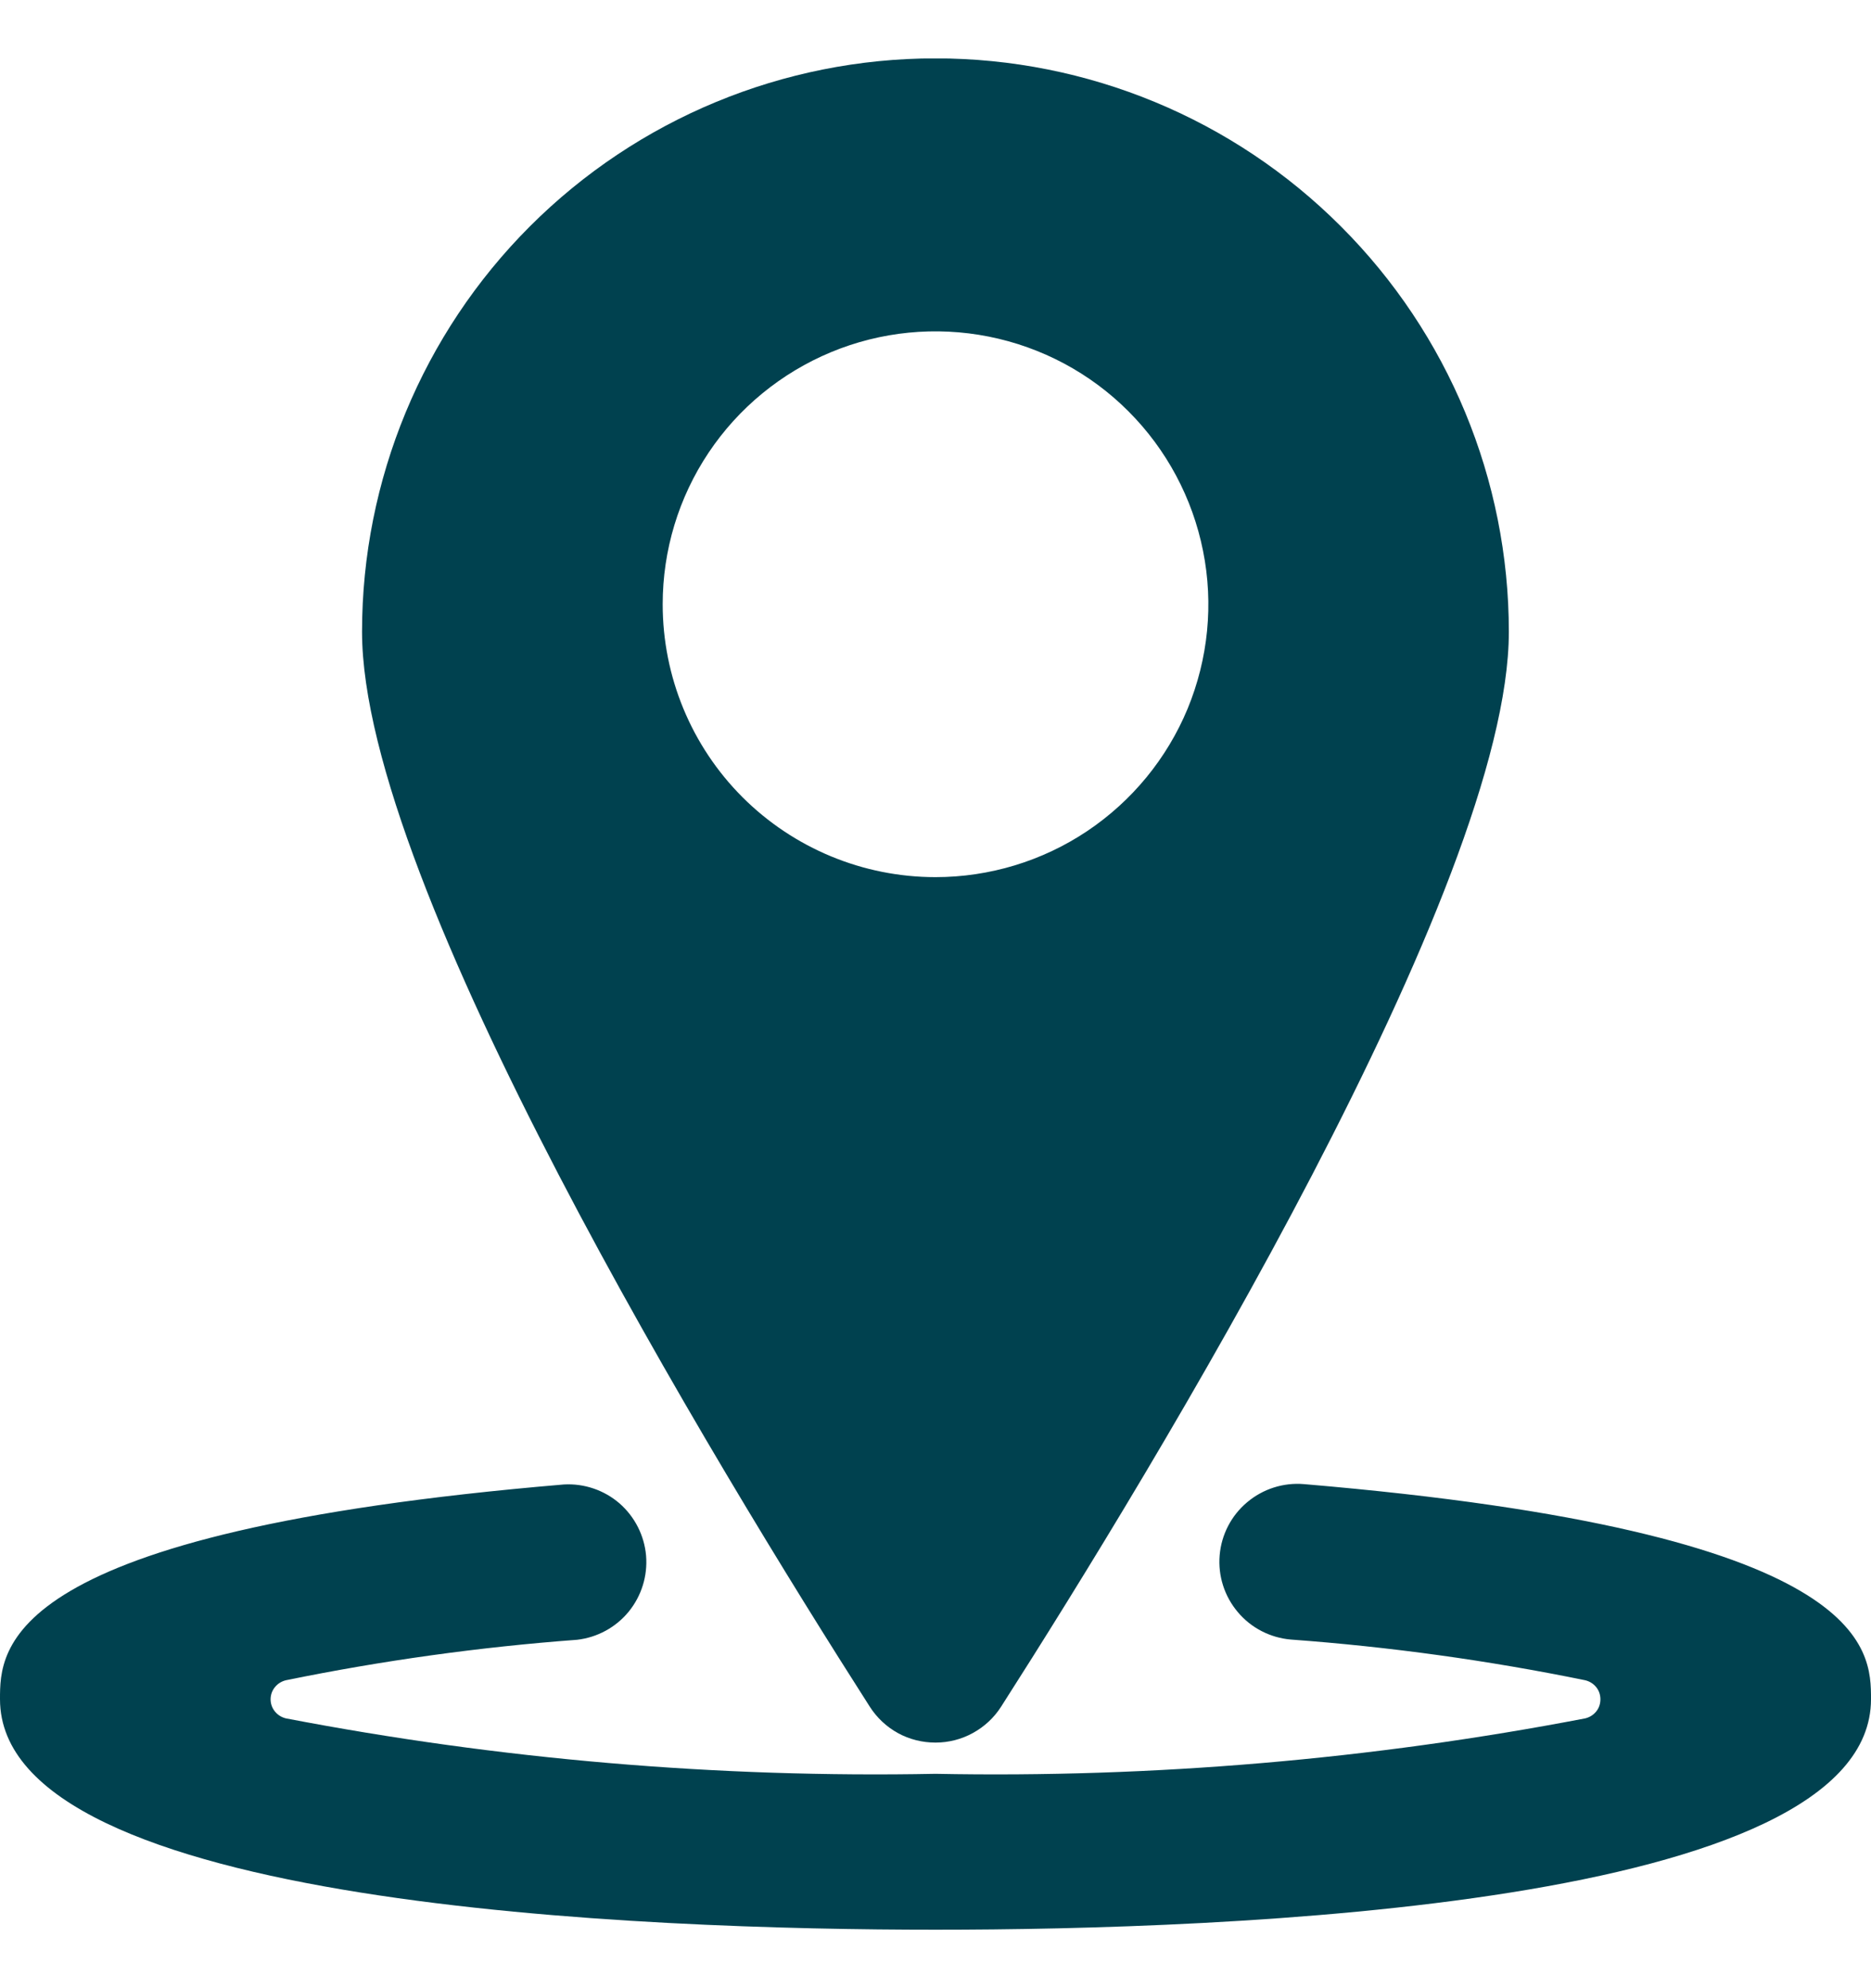 <svg width="16" height="17" viewBox="0 0 16 17" fill="none" xmlns="http://www.w3.org/2000/svg">
<g clip-path="url(#clip0_2919_9604)">
<path d="M11.151 12.69C10.975 12.675 10.8 12.731 10.665 12.845C10.529 12.959 10.445 13.122 10.43 13.298C10.415 13.475 10.471 13.649 10.585 13.784C10.699 13.92 10.863 14.004 11.039 14.019C11.884 14.081 12.725 14.197 13.556 14.367C13.593 14.376 13.626 14.396 13.65 14.426C13.674 14.455 13.686 14.492 13.686 14.53C13.686 14.568 13.674 14.605 13.65 14.634C13.626 14.664 13.593 14.684 13.556 14.693C11.726 15.044 9.863 15.203 8 15.167C6.137 15.203 4.275 15.044 2.445 14.693C2.408 14.684 2.375 14.664 2.351 14.634C2.327 14.605 2.314 14.568 2.314 14.53C2.314 14.492 2.327 14.455 2.351 14.426C2.375 14.396 2.408 14.376 2.445 14.367C3.267 14.199 4.099 14.083 4.935 14.021C5.108 14.001 5.266 13.915 5.376 13.781C5.486 13.646 5.539 13.475 5.525 13.302C5.51 13.129 5.428 12.968 5.297 12.854C5.166 12.741 4.995 12.683 4.822 12.693C0 13.1 0 14.1 0 14.529C0 16.308 5.545 16.5 8 16.5C10.455 16.5 16 16.308 16 14.529C16 14.1 16 13.1 11.151 12.69Z" fill="#00414F"/>
<path d="M8 14.9C8.112 14.9 8.222 14.872 8.32 14.818C8.418 14.764 8.501 14.687 8.561 14.593C9.867 12.551 12.903 7.569 12.903 5.402C12.903 4.102 12.386 2.854 11.466 1.935C10.547 1.015 9.3 0.499 7.999 0.499C6.699 0.499 5.452 1.015 4.532 1.935C3.613 2.854 3.096 4.102 3.096 5.402C3.096 7.569 6.132 12.551 7.438 14.593C7.498 14.687 7.581 14.765 7.679 14.819C7.778 14.873 7.888 14.9 8 14.9ZM5.667 5.167C5.667 4.705 5.803 4.254 6.06 3.87C6.316 3.487 6.681 3.188 7.107 3.011C7.533 2.834 8.003 2.788 8.455 2.878C8.908 2.968 9.324 3.19 9.65 3.517C9.976 3.843 10.198 4.259 10.288 4.711C10.379 5.164 10.332 5.633 10.156 6.06C9.979 6.486 9.68 6.85 9.296 7.107C8.913 7.363 8.461 7.5 8 7.5C7.381 7.5 6.788 7.254 6.35 6.817C5.912 6.379 5.667 5.786 5.667 5.167Z" fill="#00414F"/>
</g>
<defs>
<clipPath id="clip0_2919_9604">
<rect width="16" height="16" fill="white" transform="translate(0 0.5)"/>
</clipPath>
</defs>
</svg>

